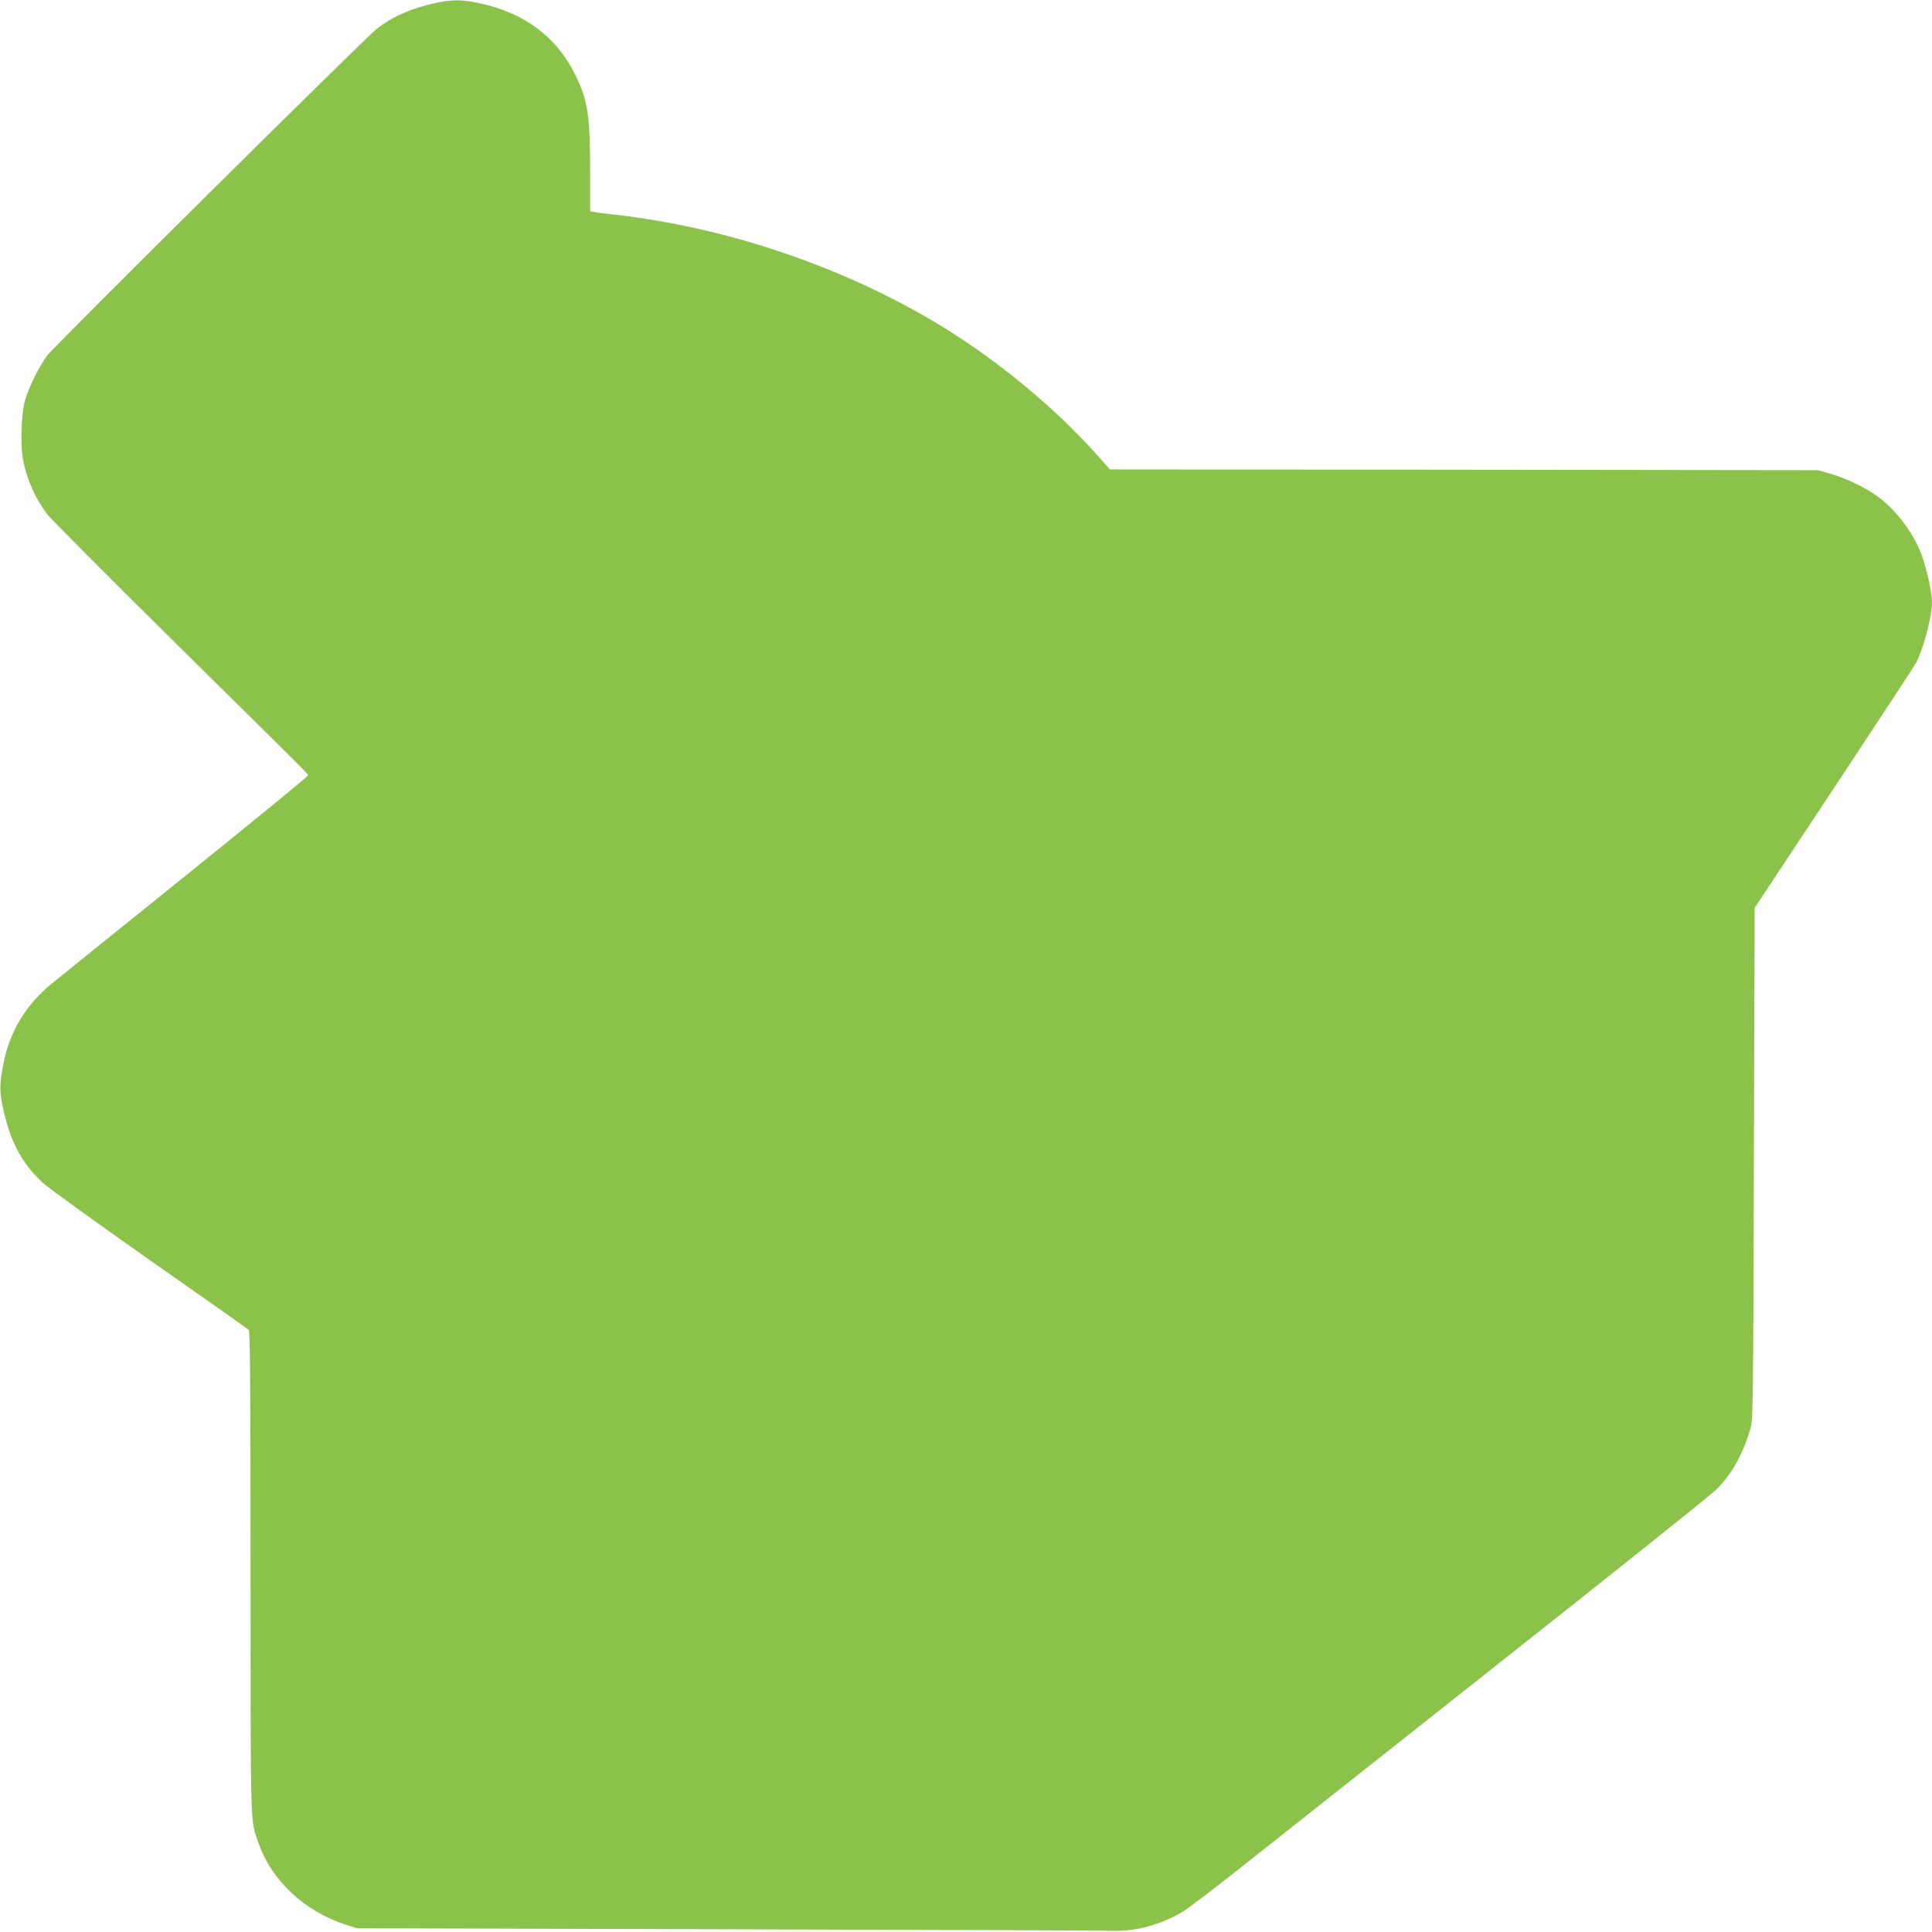 <?xml version="1.0" standalone="no"?>
<!DOCTYPE svg PUBLIC "-//W3C//DTD SVG 20010904//EN"
 "http://www.w3.org/TR/2001/REC-SVG-20010904/DTD/svg10.dtd">
<svg version="1.0" xmlns="http://www.w3.org/2000/svg"
 width="1280pt" height="1280pt" viewBox="0 0 1280 1280"
 preserveAspectRatio="xMidYMid meet">
<g transform="translate(0,1280) scale(0.1,-0.1)"
fill="#8bc34a" stroke="none">
<path d="M2880 12779 c-157 -34 -284 -91 -385 -171 -82 -65 -2133 -2098 -2182
-2163 -53 -70 -124 -214 -148 -300 -25 -91 -31 -302 -11 -398 26 -129 78 -244
157 -352 20 -27 393 -403 830 -834 945 -933 899 -887 899 -899 0 -6 -368 -307
-817 -669 -450 -362 -849 -684 -888 -716 -167 -140 -268 -308 -311 -518 -26
-126 -28 -182 -9 -277 46 -232 124 -384 267 -517 35 -33 354 -263 708 -512
355 -248 651 -457 658 -464 9 -10 12 -345 12 -1605 0 -1709 -2 -1640 50 -1788
88 -255 307 -460 585 -549 l70 -22 2475 -7 c1361 -4 2509 -8 2550 -10 134 -4
304 43 440 123 36 21 200 145 365 276 165 131 935 740 1710 1353 776 613 1435
1140 1466 1171 102 103 173 228 223 394 21 70 21 80 26 1765 l5 1695 526 795
c289 437 534 810 544 829 50 98 105 307 105 401 0 66 -37 232 -72 322 -53 139
-162 284 -281 374 -78 59 -218 127 -322 156 l-80 23 -2346 3 -2345 2 -105 117
c-234 260 -559 537 -879 748 -658 435 -1503 736 -2315 825 -55 6 -110 13 -122
16 l-23 4 0 253 c0 377 -15 479 -94 642 -123 257 -340 421 -641 484 -118 25
-181 25 -295 0z"/>
</g>
</svg>
